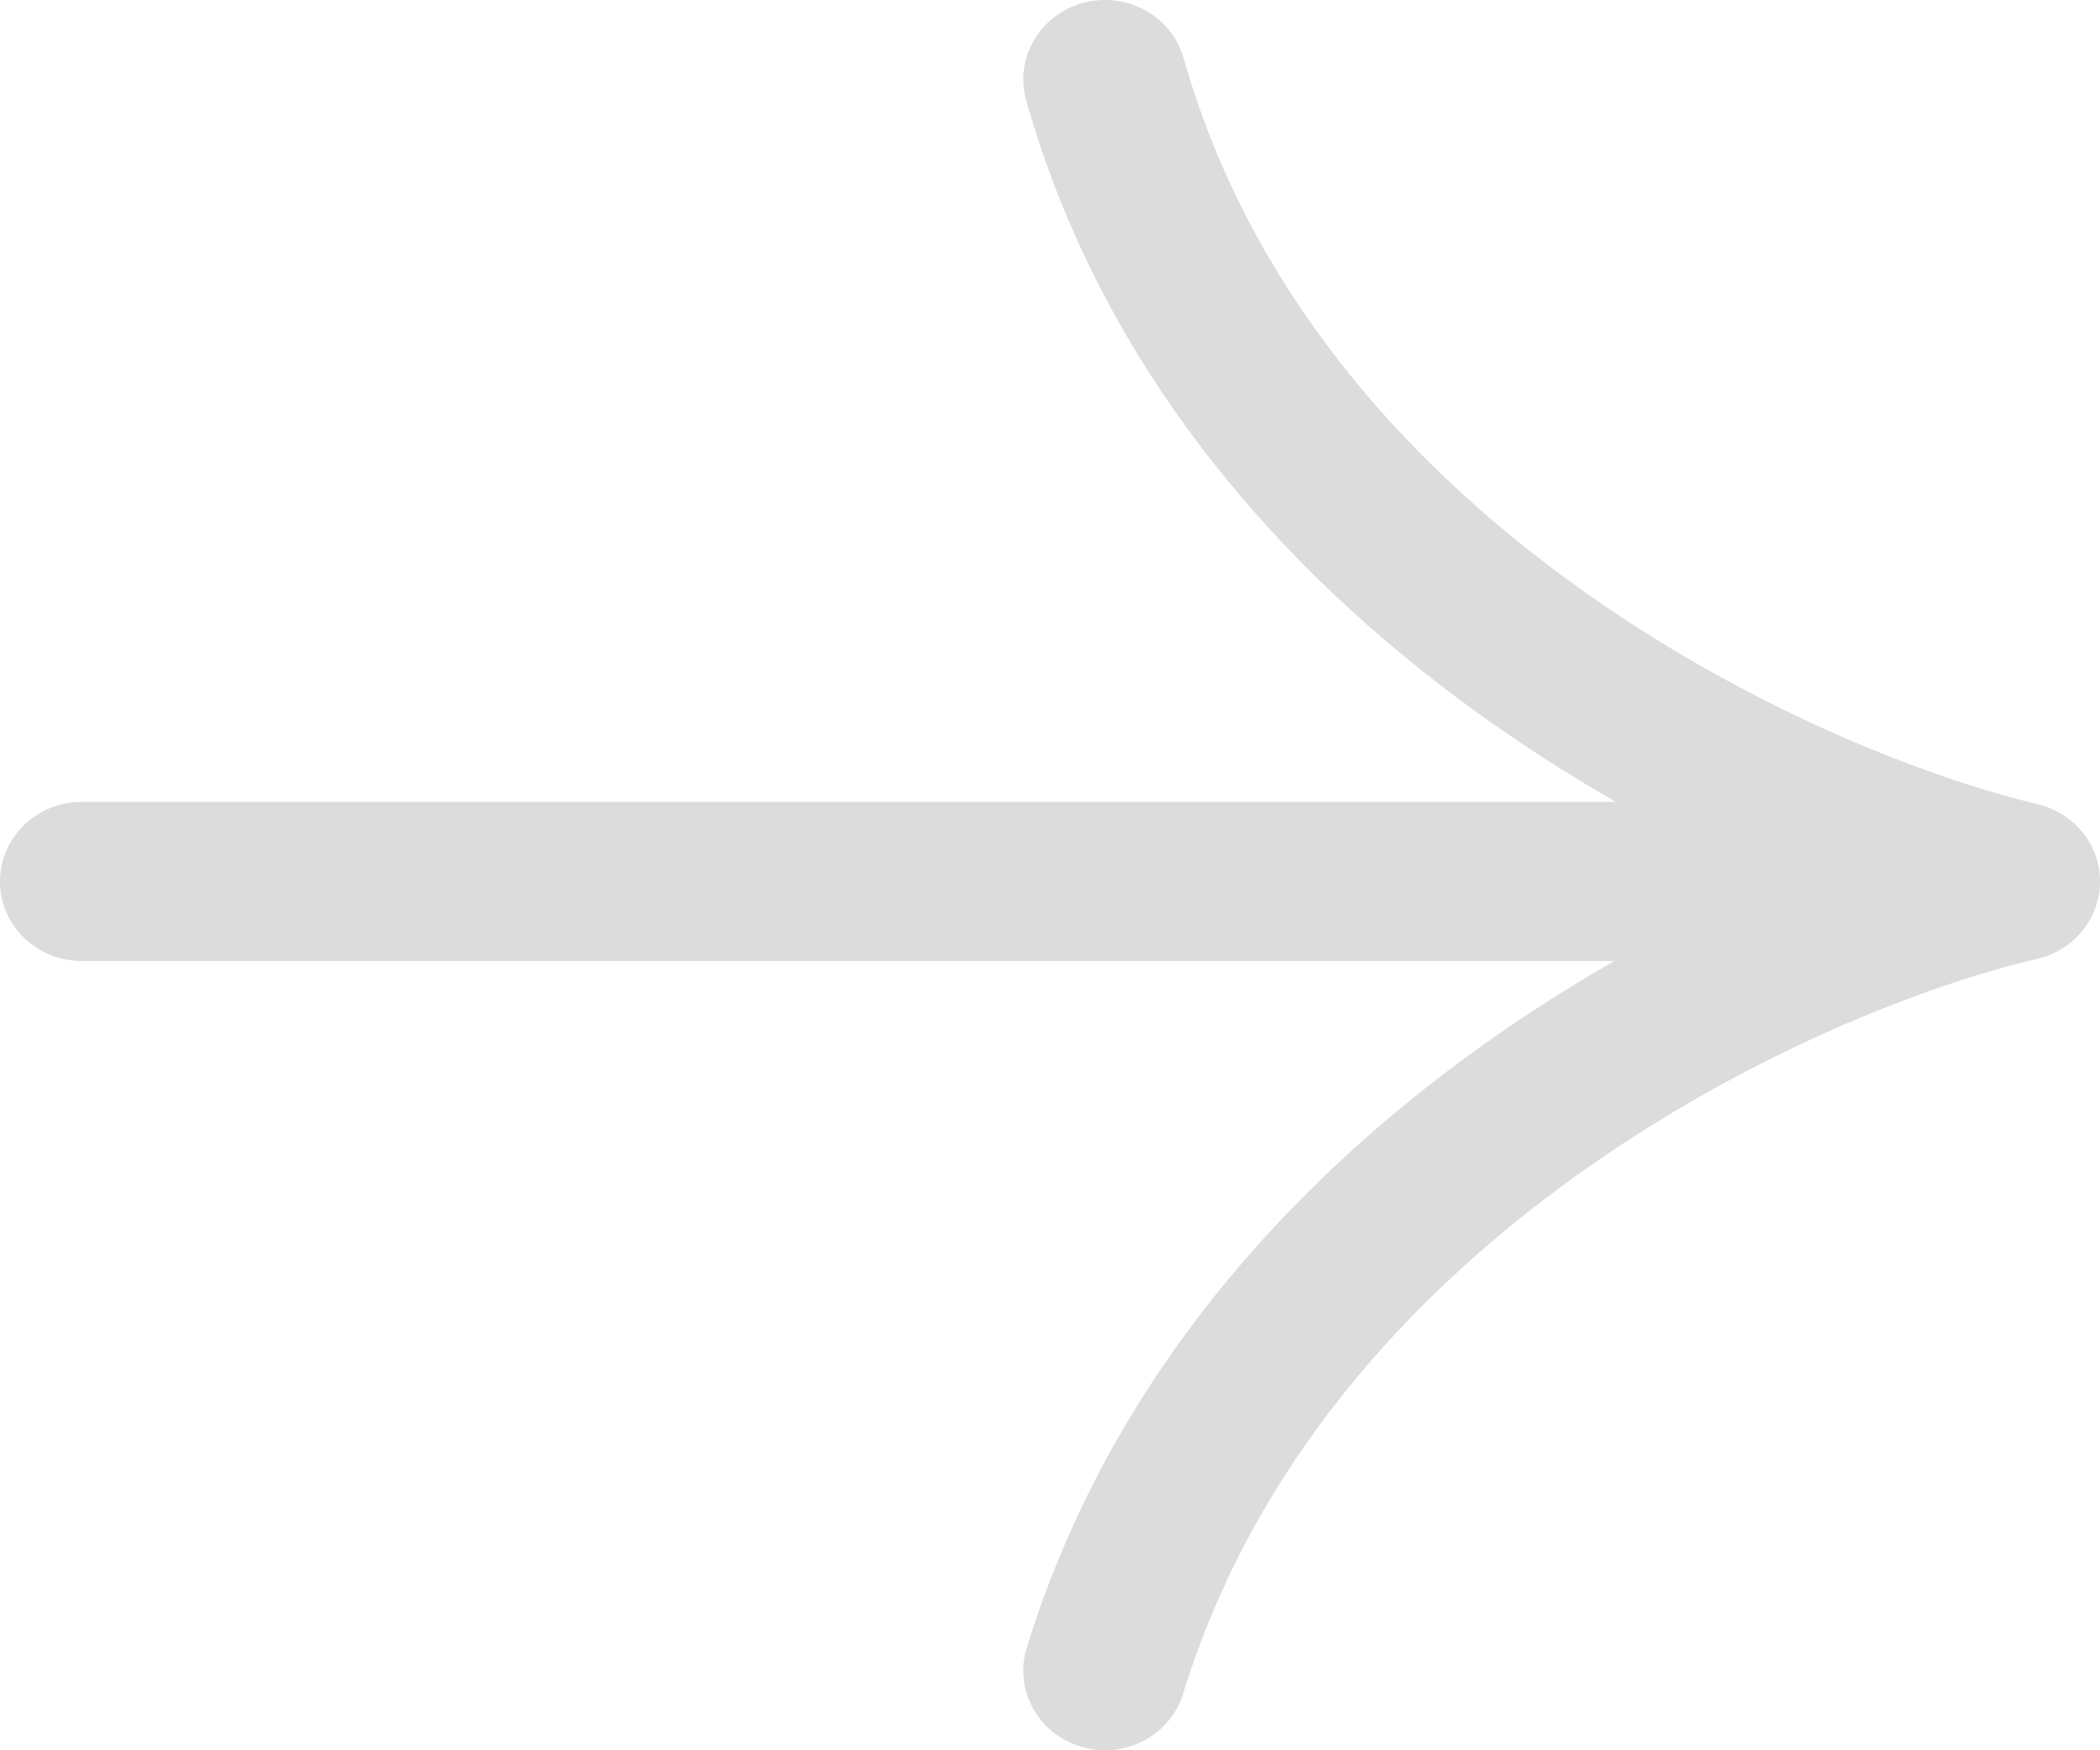 <svg width="24" height="20" viewBox="0 0 24 20" fill="none" xmlns="http://www.w3.org/2000/svg">
<path fill-rule="evenodd" clip-rule="evenodd" d="M12.38 0.033C12.877 -0.101 13.391 0.183 13.528 0.667C14.268 3.275 16.013 5.242 17.953 6.652C19.899 8.067 21.987 8.879 23.288 9.189C23.707 9.289 24.001 9.654 24 10.074C23.999 10.494 23.703 10.858 23.284 10.956C22.009 11.254 19.951 12.045 18.012 13.436C16.079 14.822 14.319 16.764 13.522 19.352C13.374 19.833 12.854 20.106 12.36 19.961C11.866 19.817 11.586 19.31 11.734 18.829C12.68 15.761 14.749 13.518 16.905 11.972C17.416 11.605 17.935 11.276 18.45 10.981H0.933C0.418 10.981 0 10.574 0 10.072C0 9.57 0.418 9.163 0.933 9.163H18.468C17.924 8.852 17.376 8.501 16.837 8.11C14.671 6.536 12.611 4.258 11.729 1.152C11.591 0.668 11.883 0.167 12.38 0.033Z" fill="#DCDCDC"/>
</svg>
